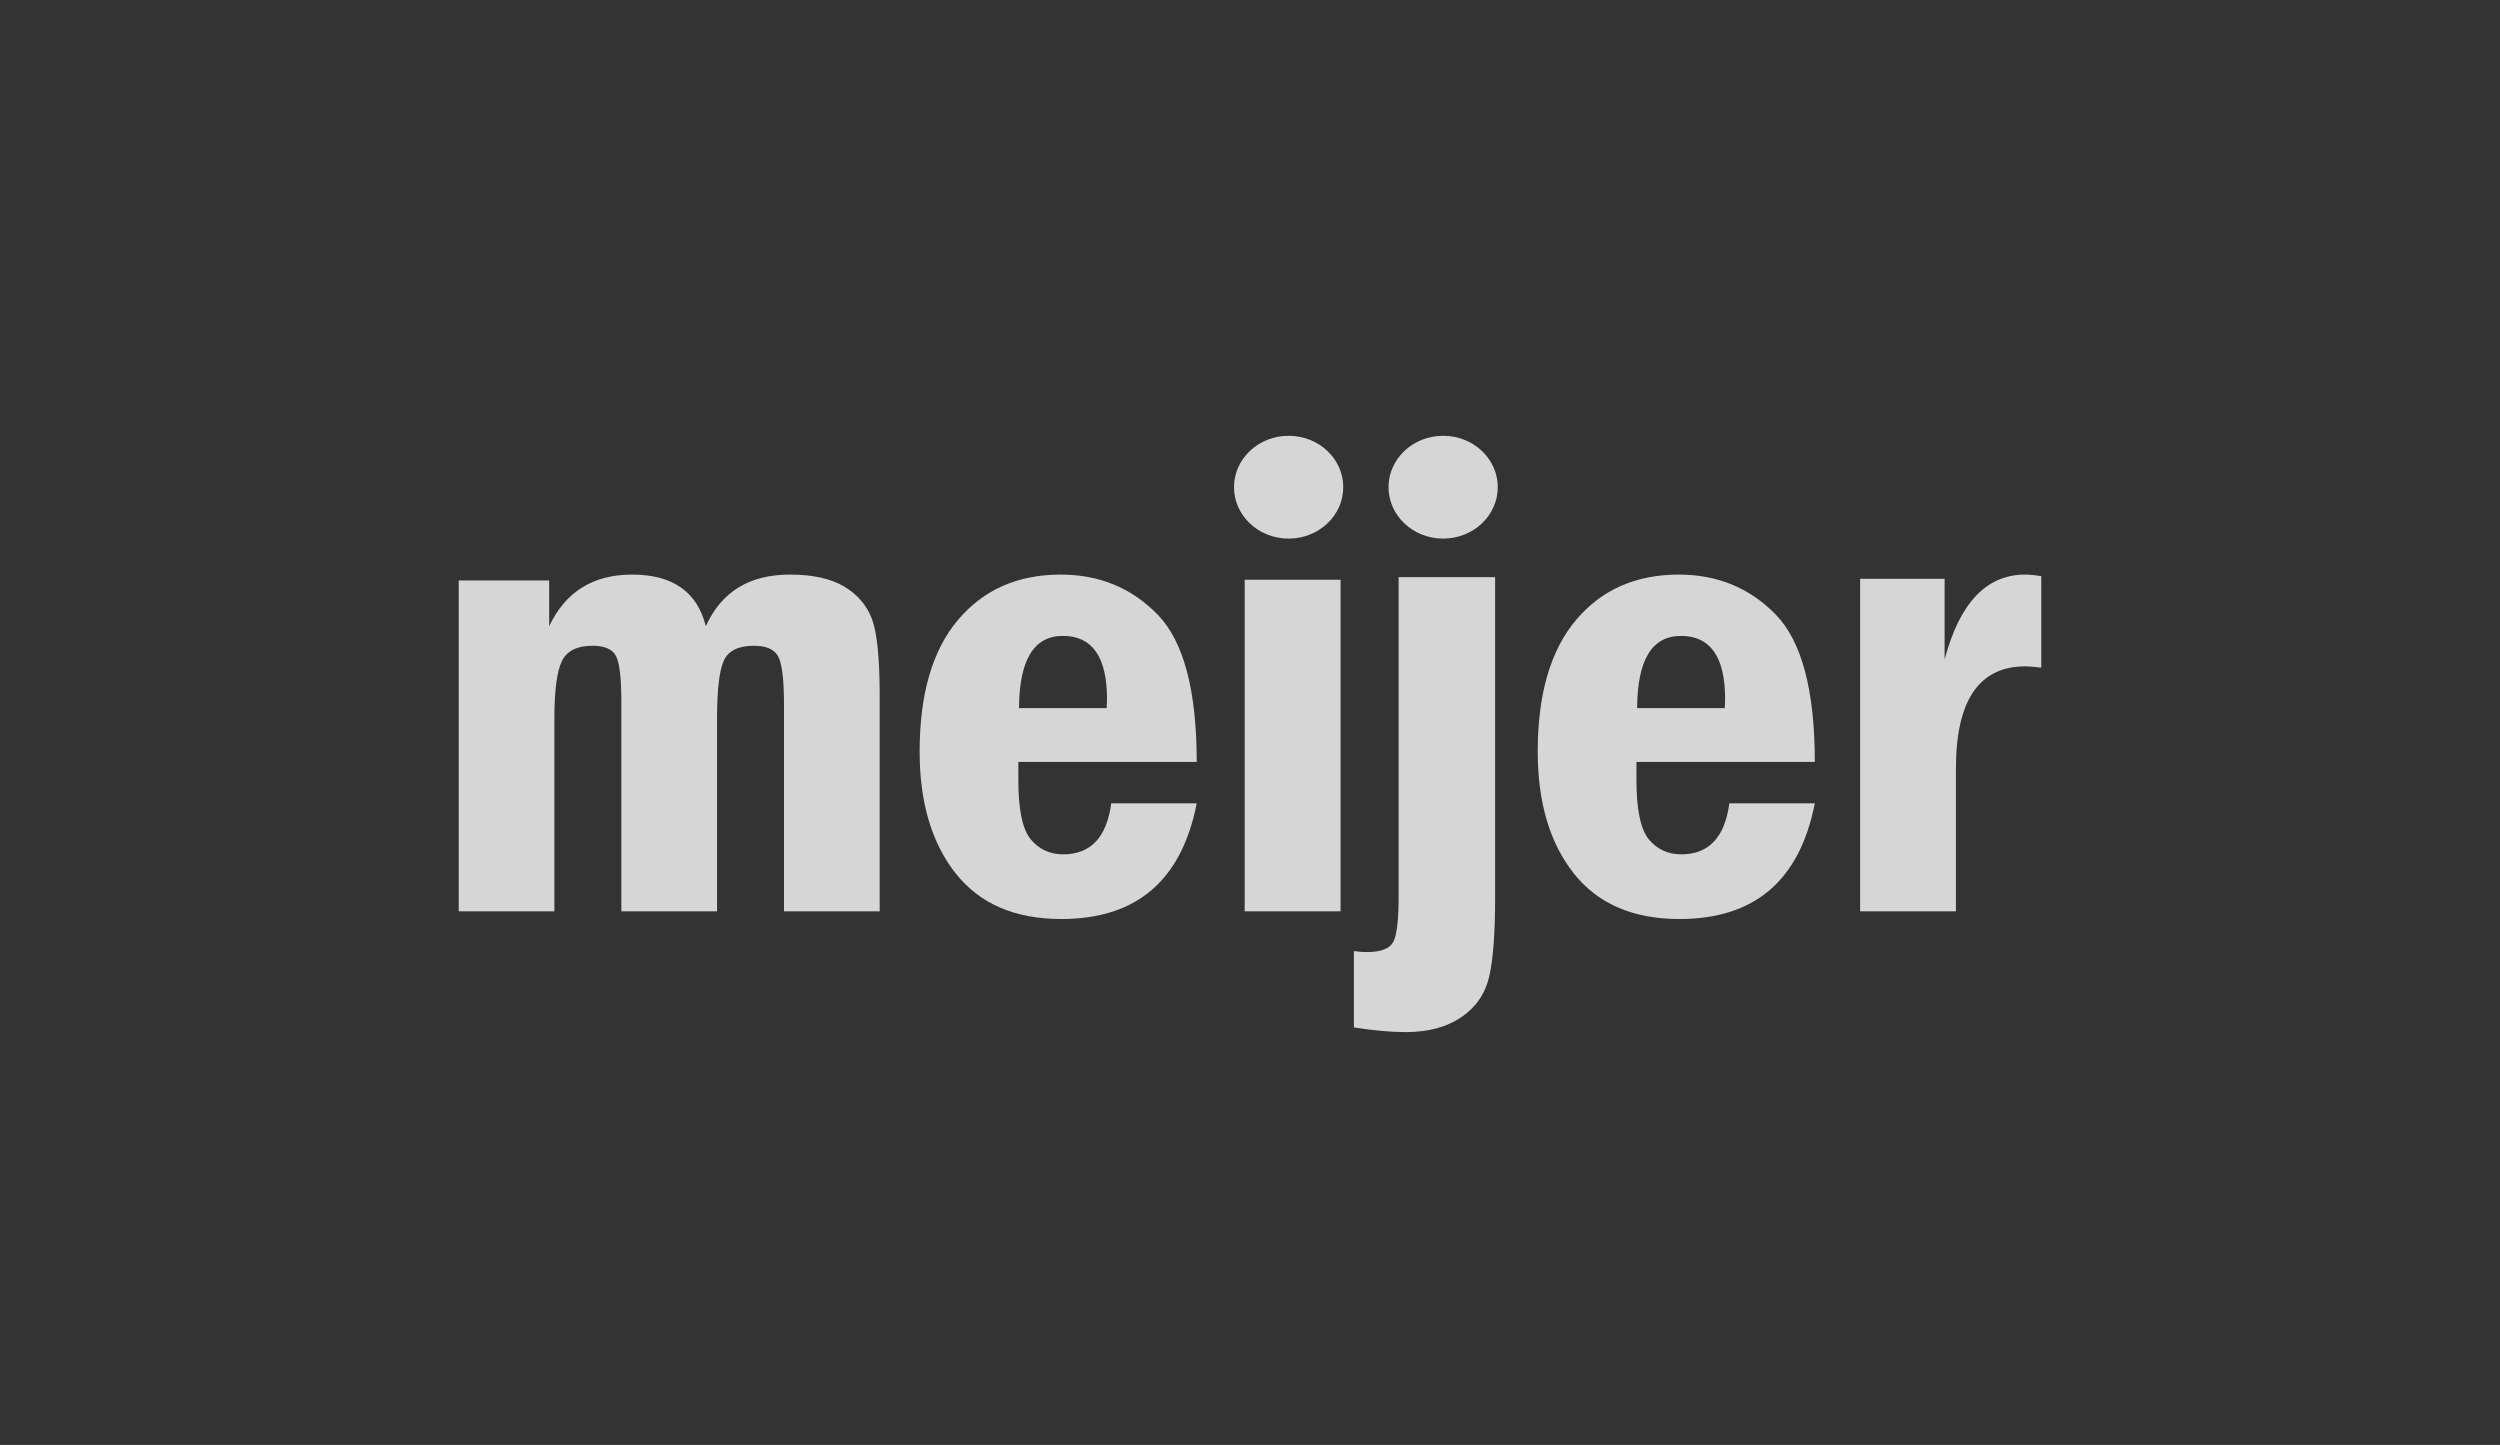 <?xml version="1.0" encoding="UTF-8"?>
<svg width="109px" height="63px" viewBox="0 0 109 63" version="1.1" xmlns="http://www.w3.org/2000/svg" xmlns:xlink="http://www.w3.org/1999/xlink">
    <rect x="0" y="0" width="109" height="63" fill="#333333" stroke="none"/>
    <title>meijer</title>
    <g id="meijer" stroke="none" stroke-width="1" fill="none" fill-rule="evenodd" opacity="0.8">
        <g id="Group-7-Copy" transform="translate(20, 19)" fill="#FFFFFF" fill-rule="nonzero">
            <path d="M0,6.307 L3.944,6.307 L3.944,8.304 C4.652,6.803 5.857,6.052 7.558,6.052 C9.328,6.052 10.4,6.803 10.774,8.304 C11.451,6.803 12.672,6.052 14.437,6.052 C15.421,6.052 16.208,6.222 16.791,6.565 C17.374,6.907 17.78,7.375 18.01,7.969 C18.238,8.563 18.354,9.681 18.354,11.326 L18.354,20.733 L14.182,20.733 L14.182,11.736 C14.182,10.662 14.101,9.964 13.939,9.641 C13.778,9.317 13.421,9.155 12.866,9.155 C12.2,9.155 11.765,9.367 11.564,9.79 C11.363,10.214 11.263,11.067 11.263,12.35 L11.263,20.733 L7.091,20.733 L7.091,11.607 C7.091,10.581 7.014,9.916 6.863,9.612 C6.711,9.308 6.367,9.155 5.829,9.155 C5.163,9.155 4.72,9.377 4.501,9.819 C4.281,10.261 4.171,11.105 4.171,12.35 L4.171,20.733 L0,20.733 L0,6.307 Z M26.34,8.725 C25.076,8.725 24.439,9.776 24.429,11.876 L28.251,11.876 C28.261,11.706 28.265,11.575 28.265,11.479 C28.265,9.644 27.623,8.725 26.34,8.725 Z M26.358,18.249 C27.555,18.249 28.252,17.507 28.451,16.024 L32.177,16.024 C31.519,19.388 29.552,21.069 26.276,21.069 C24.255,21.069 22.72,20.408 21.671,19.084 C20.621,17.759 20.096,15.987 20.096,13.767 C20.096,11.262 20.653,9.35 21.766,8.031 C22.88,6.711 24.373,6.052 26.246,6.052 C27.933,6.052 29.344,6.635 30.476,7.8 C31.61,8.967 32.177,11.107 32.177,14.22 L24.4,14.22 L24.4,15.014 C24.4,16.302 24.579,17.161 24.94,17.596 C25.301,18.031 25.773,18.249 26.358,18.249 Z M34.268,6.276 L38.449,6.276 L38.449,20.733 L34.268,20.733 L34.268,6.276 Z M40.98,6.164 L45.187,6.164 L45.187,20.196 C45.187,21.689 45.102,22.811 44.933,23.563 C44.763,24.312 44.36,24.906 43.723,25.344 C43.085,25.78 42.273,26 41.286,26 C40.659,26 39.907,25.932 39.03,25.797 L39.03,22.467 C39.24,22.497 39.424,22.511 39.586,22.511 C40.206,22.511 40.593,22.361 40.747,22.065 C40.904,21.767 40.98,21.107 40.98,20.082 L40.98,6.164 Z M53.29,8.725 C52.024,8.725 51.388,9.776 51.379,11.876 L55.2,11.876 C55.209,11.706 55.215,11.575 55.215,11.479 C55.215,9.644 54.574,8.725 53.29,8.725 Z M53.307,18.249 C54.504,18.249 55.201,17.507 55.4,16.024 L59.126,16.024 C58.468,19.388 56.502,21.069 53.225,21.069 C51.205,21.069 49.67,20.408 48.62,19.084 C47.57,17.759 47.045,15.987 47.045,13.767 C47.045,11.262 47.602,9.35 48.716,8.031 C49.83,6.711 51.322,6.052 53.197,6.052 C54.883,6.052 56.293,6.635 57.427,7.8 C58.559,8.967 59.126,11.107 59.126,14.22 L51.349,14.22 L51.349,15.014 C51.349,16.302 51.531,17.161 51.889,17.596 C52.25,18.031 52.723,18.249 53.307,18.249 Z M61.101,6.235 L64.785,6.235 L64.785,9.751 C65.441,7.285 66.612,6.052 68.295,6.052 C68.5,6.052 68.735,6.075 69,6.123 L69,10.11 C68.696,10.072 68.466,10.052 68.309,10.052 C66.288,10.052 65.278,11.538 65.278,14.512 L65.278,20.733 L61.101,20.733 L61.101,6.235 Z" id="Meijer-Logo-/-Primary-/-Red"></path>
            <path d="M38.566,2.241 C38.566,3.48 37.5,4.483 36.184,4.483 C34.869,4.483 33.803,3.48 33.803,2.241 C33.803,1.003 34.869,0 36.184,0 C37.5,0 38.566,1.003 38.566,2.241 Z M45.303,2.241 C45.303,3.48 44.237,4.483 42.921,4.483 C41.606,4.483 40.54,3.48 40.54,2.241 C40.54,1.003 41.606,0 42.921,0 C44.237,0 45.303,1.003 45.303,2.241 Z" id="Meijer-Logo-/--Primary-/-Blue"></path>
        </g>
    </g>
</svg>